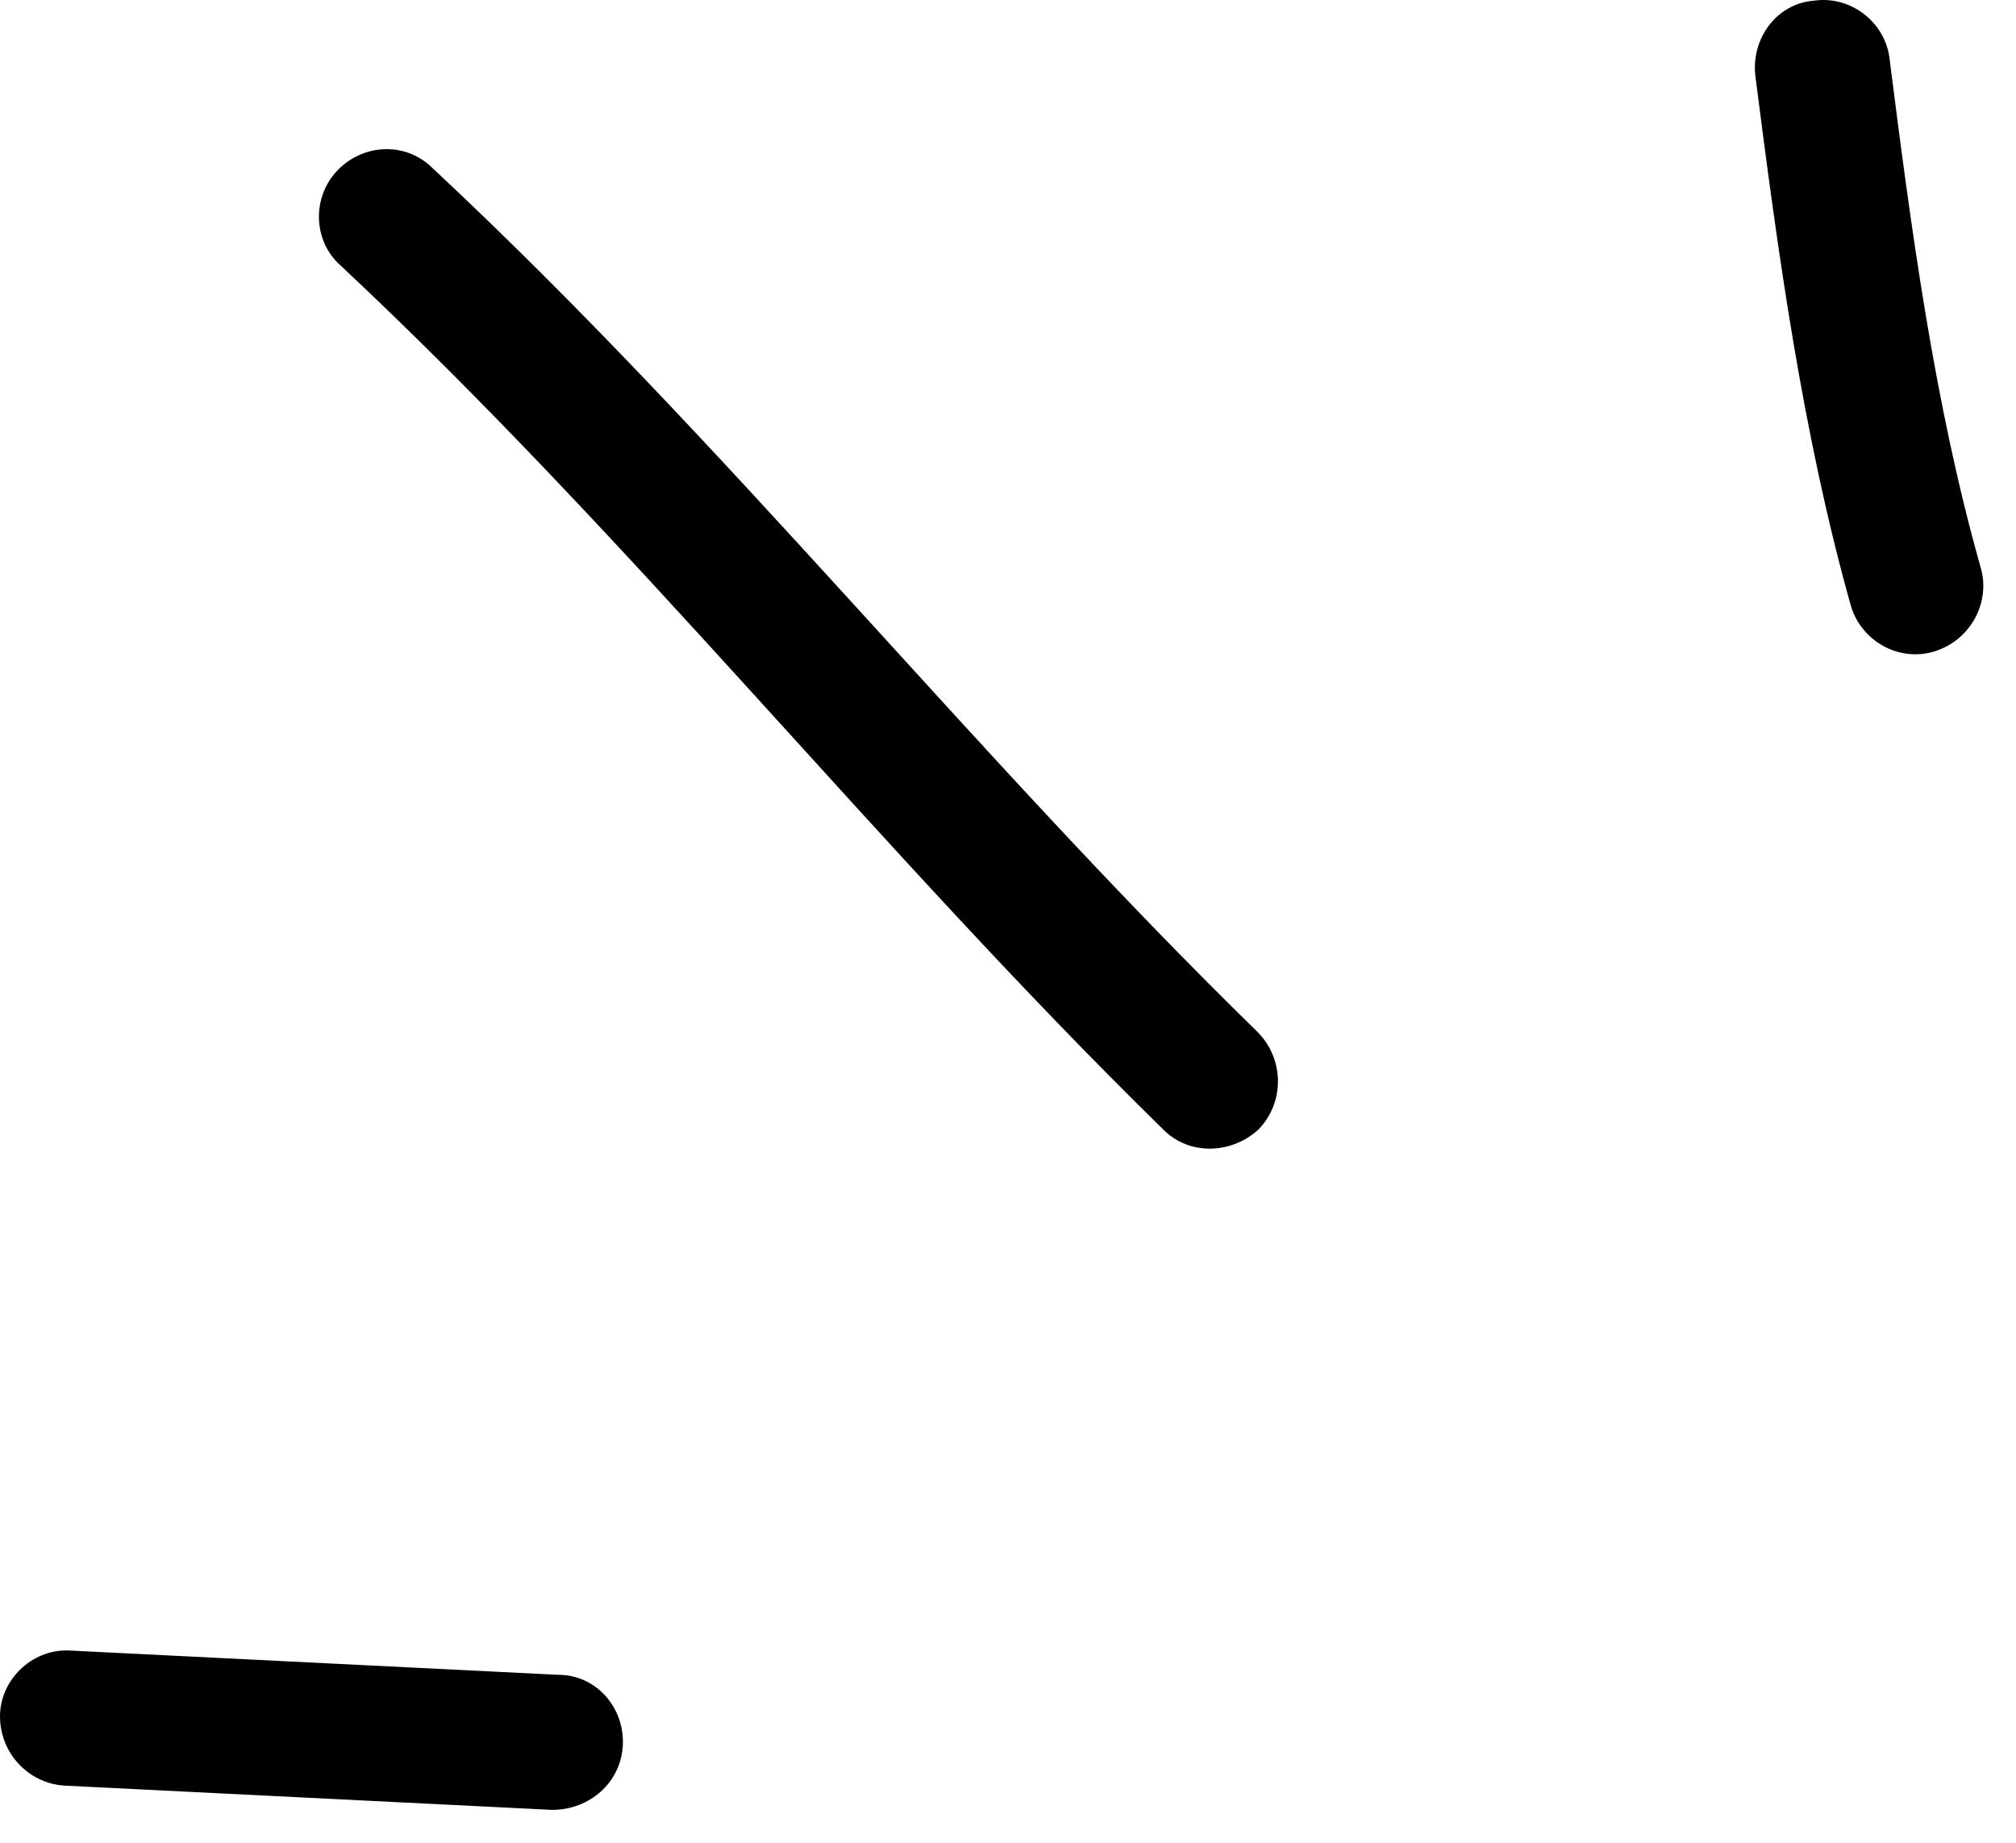 <svg width="35" height="32" viewBox="0 0 35 32" fill="none" xmlns="http://www.w3.org/2000/svg">
<path fill-rule="evenodd" clip-rule="evenodd" d="M32.132 10.516C31.29 7.515 30.865 4.373 30.476 1.325C30.395 0.668 30.85 0.059 31.491 0.012C32.133 -0.082 32.72 0.387 32.802 0.997C33.177 3.951 33.578 6.999 34.388 9.859C34.564 10.469 34.202 11.125 33.58 11.313C32.957 11.501 32.309 11.125 32.132 10.516Z" fill="black"/>
<path fill-rule="evenodd" clip-rule="evenodd" d="M20.193 19.612C15.264 14.782 10.97 9.343 5.909 4.607C5.436 4.185 5.411 3.435 5.852 2.966C6.294 2.497 7.037 2.45 7.509 2.919C12.585 7.655 16.893 13.094 21.836 17.924C22.298 18.393 22.304 19.143 21.85 19.612C21.397 20.034 20.654 20.081 20.193 19.612Z" fill="black"/>
<path fill-rule="evenodd" clip-rule="evenodd" d="M1.236 28.663C4.057 28.803 6.878 28.944 9.699 29.084C10.345 29.084 10.844 29.647 10.813 30.304C10.781 30.96 10.231 31.429 9.584 31.429C6.759 31.288 3.934 31.148 1.108 31.007C0.462 30.96 -0.033 30.398 0.002 29.741C0.037 29.131 0.59 28.616 1.236 28.663Z" fill="black"/>
</svg>
